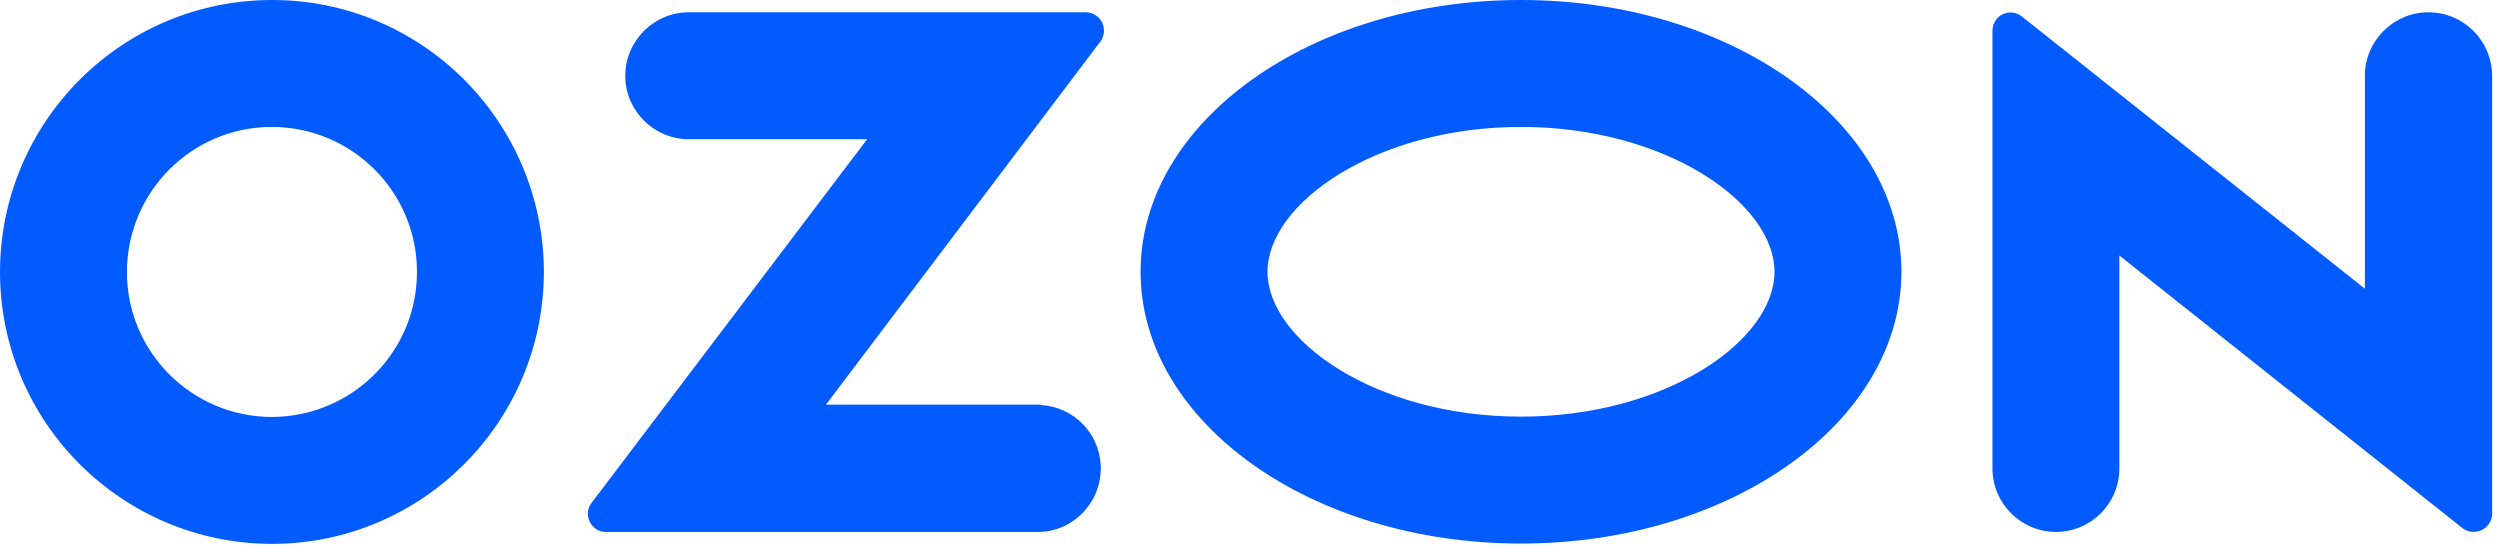 <?xml version="1.0" encoding="UTF-8"?> <svg xmlns="http://www.w3.org/2000/svg" width="194" height="43" viewBox="0 0 194 43" fill="none"> <path d="M80.775 31.402H64.094L85.389 3.223C85.853 2.604 85.725 1.702 85.106 1.238C84.874 1.057 84.564 0.954 84.255 0.954H53.446C50.739 0.954 48.521 3.171 48.521 5.878C48.521 8.585 50.739 10.803 53.446 10.803H67.291L45.917 39.008C45.428 39.627 45.556 40.503 46.175 40.993C46.433 41.199 46.742 41.303 47.052 41.277H80.749C83.456 41.148 85.544 38.828 85.415 36.095C85.286 33.568 83.275 31.557 80.749 31.428V31.402H80.775ZM188.439 0.954C185.732 0.954 183.515 3.171 183.515 5.878V22.404L156.908 1.289C156.315 0.799 155.413 0.877 154.923 1.495C154.717 1.753 154.614 2.063 154.614 2.398V36.352C154.614 39.059 156.831 41.277 159.538 41.277C162.245 41.277 164.462 39.085 164.462 36.352V19.826L191.069 40.967C191.688 41.457 192.59 41.354 193.08 40.735C193.286 40.477 193.39 40.168 193.39 39.859V5.878C193.364 3.145 191.172 0.954 188.439 0.954ZM118.029 32.33C106.763 32.33 98.358 26.401 98.358 21.09C98.358 15.778 106.788 9.849 118.029 9.849C129.296 9.849 137.701 15.778 137.701 21.09C137.701 26.401 129.322 32.33 118.029 32.33ZM118.029 0C101.735 0 88.509 9.436 88.509 21.09C88.509 32.743 101.735 42.179 118.029 42.179C134.323 42.179 147.549 32.743 147.549 21.09C147.549 9.436 134.323 0 118.029 0ZM21.115 32.356C14.902 32.356 9.849 27.329 9.849 21.115C9.849 14.902 14.876 9.849 21.09 9.849C27.303 9.849 32.356 14.876 32.356 21.09V21.115C32.356 27.303 27.329 32.33 21.115 32.356ZM21.115 0C9.462 0 0.026 9.436 0 21.09C0 32.743 9.436 42.179 21.09 42.205C32.743 42.205 42.179 32.769 42.205 21.115V21.09C42.179 9.436 32.743 0 21.115 0Z" fill="#015BFF"></path> </svg> 